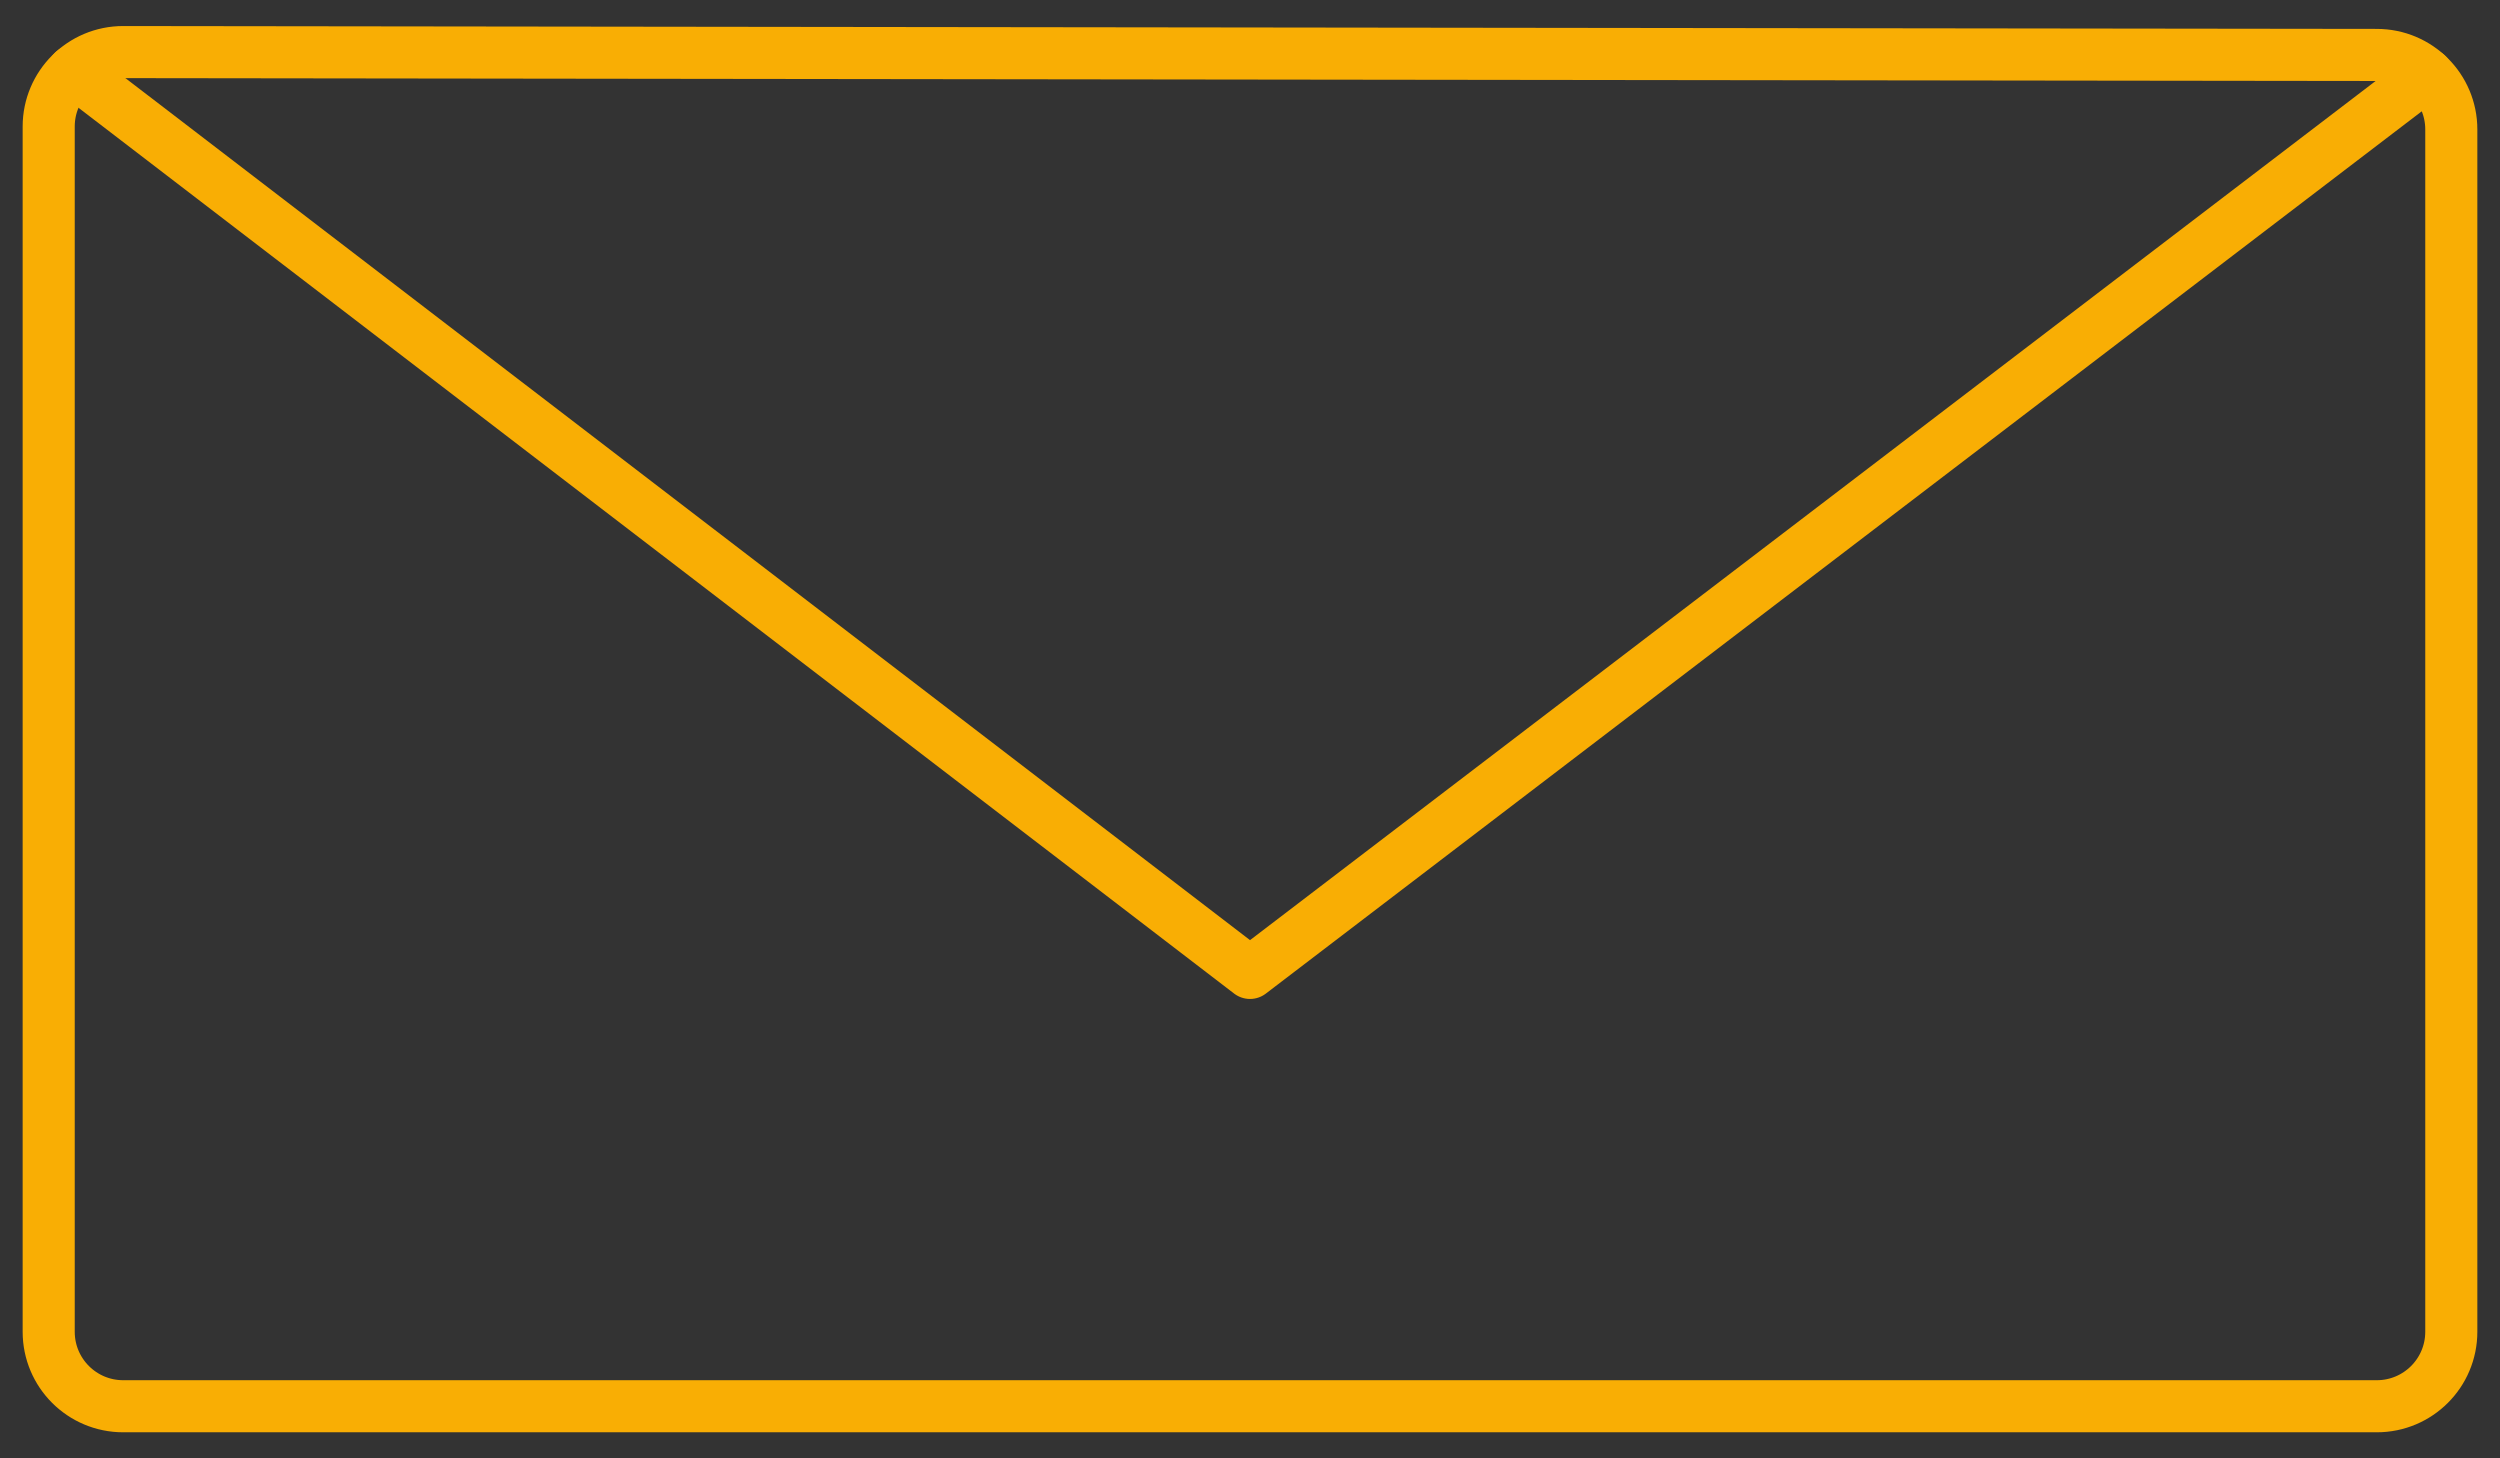 <?xml version="1.0" encoding="UTF-8"?>
<svg id="Capa_1" data-name="Capa 1" xmlns="http://www.w3.org/2000/svg" xmlns:xlink="http://www.w3.org/1999/xlink" viewBox="0 0 96 56">
  <rect x="0" y="0" width="96" height="56" fill="#333333" stroke="none"/>
  <defs>
    <style>
      .cls-1, .cls-2, .cls-3 {
        fill: none;
      }

      .cls-2 {
        stroke: #fff;
        stroke-width: .2px;
      }

      .cls-2, .cls-3 {
        stroke-linecap: round;
        stroke-linejoin: round;
      }

      .cls-3 {
        stroke: #f9ae04;
        stroke-width: 2px;
      }

      .cls-4 {
        clip-path: url(#clippath);
      }
    </style>
    <clipPath id="clippath">
      <rect class="cls-1" x="662.79" y="-854.76" width="1920" height="400"/>
    </clipPath>
  </defs>
  <g class="cls-4">
    <g>
      <path class="cls-2" d="M933.03-750.57c27.68,2.19,55.38,9.38,81.28,26.16,23.45,14.76,44.53,37.75,67.27,55.05,110.29,80.33,231.18,6.57,342.06-33.61,46.44-18.02,93.29-35.58,140.95-40.16,51.33-.28,102.68,2.31,153.73-9.68,80.8-14.58,162.07-42.65,243.57-29.29,37.39,8.77,73.04,31.6,107.64,56.5,87.65,60.63,171.51,156.84,268.34,165.62,102.56-.77,162.46-175.23,254.97-223.09,47.44-24.66,56.04-.21,89.15,52.73,32.04,53.08,61.66,110.94,96.71,158.53,12.5,17.94,27,30.12,41.27,43.28,16.57,16.76,32.09,36.5,47.42,56.42,62.68,79.28,120.05,177.14,193.28,228.11,28.14,17.8,58.52,13.82,87.92,11.32,43.35-4.64,86.29,14.37,124.79,47.82,141.09,118.34,277.57,252.02,419.8,366.79-165.81-10.98-331.61-22-497.41-33.01-102.01-5.25-203.98-17.86-306.07-15.01-196.03,6.75-391.03,59.65-587.37,47.28-278.74-24.89-548.83-163.27-825.83-213.72-96.15-17.62-193.2-16.95-289.64-7.29-98.79,10.59-197.3,29.62-296.38,31.08-112.6,1.55-225.09-11.89-337.61-17.72C370.02-38.52,187.15-50.36,4.3-62.74c51.28-43.98,106.79-71.55,163.43-85.85,56.44-15.54,115.2-17.56,168.46-55.96,92.81-69.79,147.92-223.92,223.87-330.92,31.31-39.69,68.67-62.83,102.74-94.78,34.3-26.8,66.34-63.52,102.38-83.04,54.73-24.57,114.2-6.21,167.86-37.28Z"/>
      <path class="cls-2" d="M78.27-113.86c177.17,15.17,354.6,16.82,531.92,24.17,110.75,2.19,221.36,19.31,332.12,14.56,95.81-3.74,190.96-24.3,286.54-34.24,95.33-9.51,191.35-8.35,286.19,12.13,261.88,54.67,516.45,200.11,781.23,214.59,180.97,9.15,359.99-49.17,540.57-57.16,97.82-3.16,195.54,9.71,293.28,14.86,158.41,11.12,316.81,22.77,475.25,33.18"/>
    </g>
  </g>
  <g>
    <path class="cls-3" d="M94.13,51.14V4.97c0-1.58-1.28-2.86-2.86-2.86l-86.54-.11c-1.58,0-2.86,1.28-2.86,2.86v46.28c0,1.58,1.28,2.86,2.86,2.86h86.54c1.58,0,2.86-1.28,2.86-2.86Z"/>
    <polyline class="cls-3" points="2.82 2.73 48 37.36 93.2 2.86"/>
  </g>
</svg>